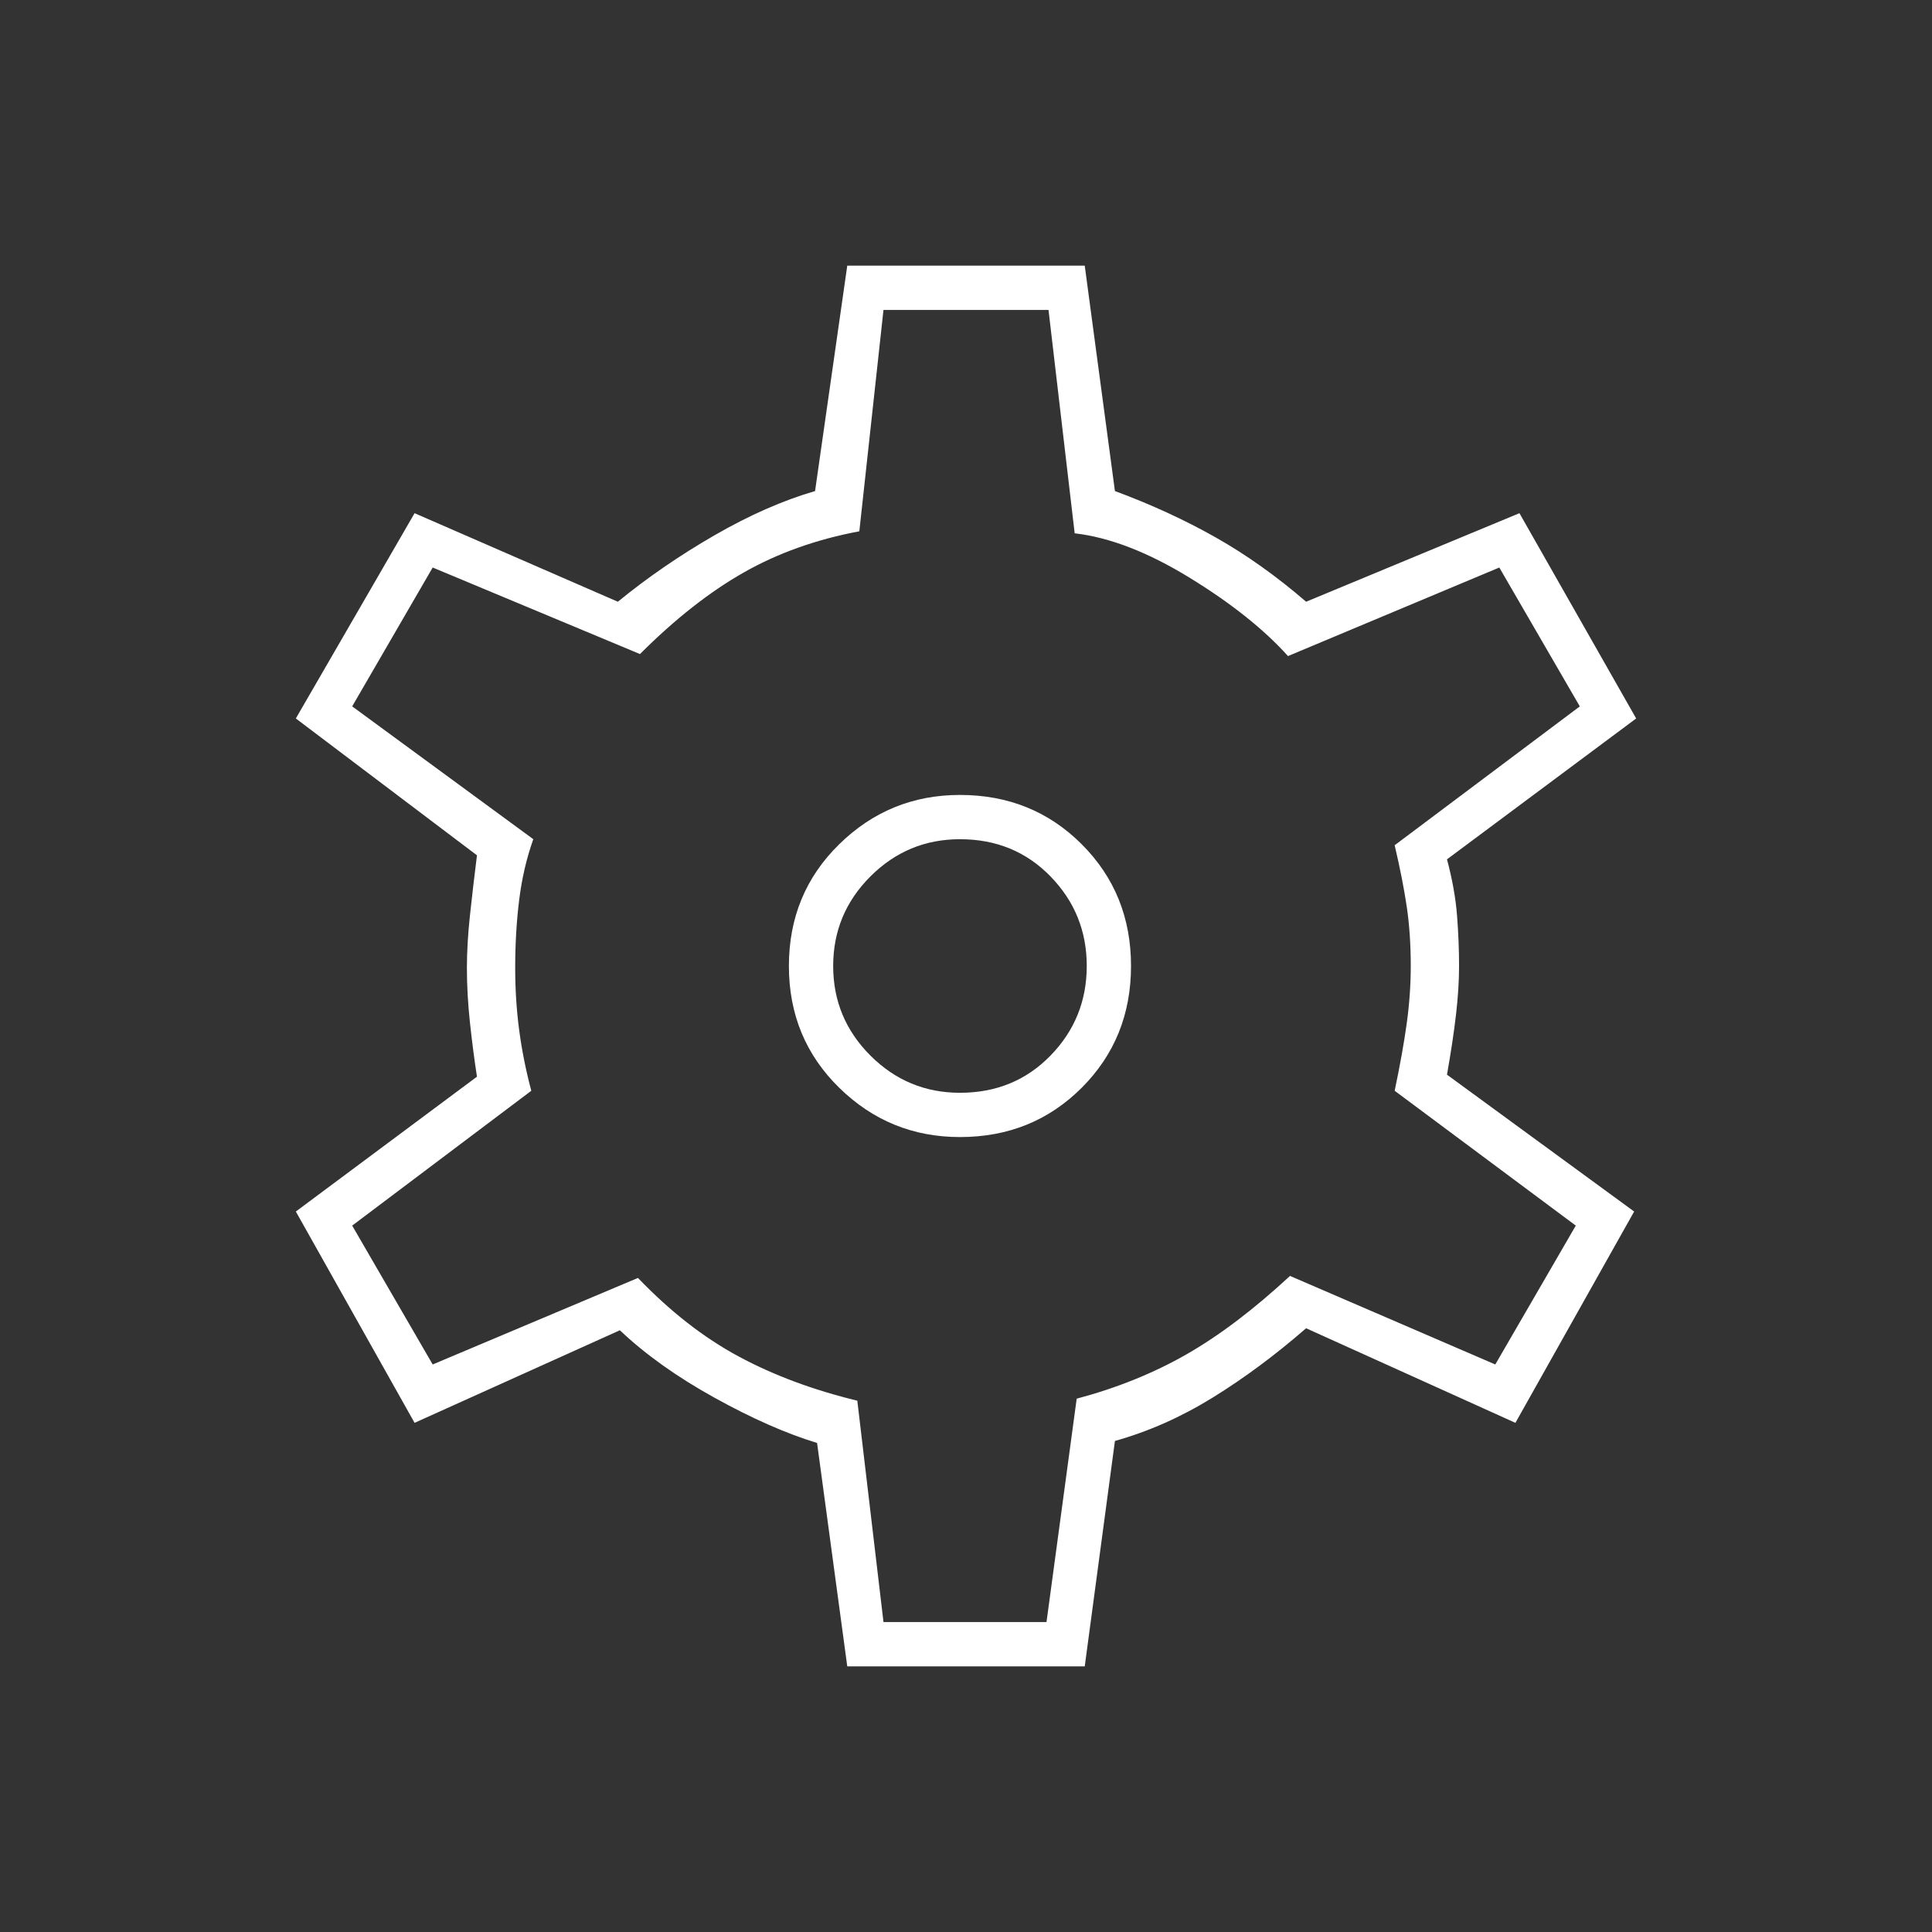 <svg version="1.2" xmlns="http://www.w3.org/2000/svg" viewBox="0 0 960 960" width="960" height="960">
	<rect x="0" y="0" width="960" height="960" fill="#333333" stroke="none"/>
	<title>settings_FILL0_wght100_GRAD0_opsz48-svg</title>
	<style>
		.s0 { fill: #ffffff } 
	</style>
	<path id="Layer" fill-rule="evenodd" class="s0" d="m421 828l-15-111q-23-7-51-22.5-28-15.5-47-33.5l-102 46-59-105 90-67q-2-13-3.5-27-1.5-14-1.5-27 0-12 1.5-26 1.5-14 3.5-30l-90-68 59-102 101 44q22-18 48-33 26-15 50-22l16-112h118l15 112q27 10 50 23 23 13 45 32l106-44 58 102-94 70q4 15 5 28 1 13 1 25 0 11-1.5 24-1.5 13-4.5 30l93 68-59 105-104-47q-23 20-46.5 34.5-23.5 14.5-48.5 21.5l-15 112zm18-22h81l15-111q30-8 54.5-22 24.5-14 51.5-39l102 44 40-69-90-67q4-19 6-33.5 2-14.5 2-28.5 0-16-2-29.5-2-13.5-6-30.5l92-69-40-69-105 44q-18-20-49-39-31-19-57-22l-13-111h-82l-12 110q-32 6-57.5 20.5-25.5 14.5-51.5 40.5l-103-43-40 69 90 66q-5 14-7 30-2 16-2 34 0 16 2 31 2 15 6 30l-89 67 40 69 102-43q24 25 50 39 26 14 59 22zm-22-265.5q-25-24.5-25-60.5 0-36 25-60.5 25-24.5 60-24.5 36 0 60.5 24.5 24.5 24.5 24.5 60.5 0 36-24.5 60.5-24.5 24.5-60.5 24.5-35 0-60-24.5zm105-16q18-18.5 18-44.5 0-26-18-44.5-18-18.5-45-18.5-26 0-44.5 18.5-18.5 18.5-18.5 44.5 0 26 18.5 44.5 18.5 18.5 44.5 18.5 27 0 45-18.5z"/>
</svg>